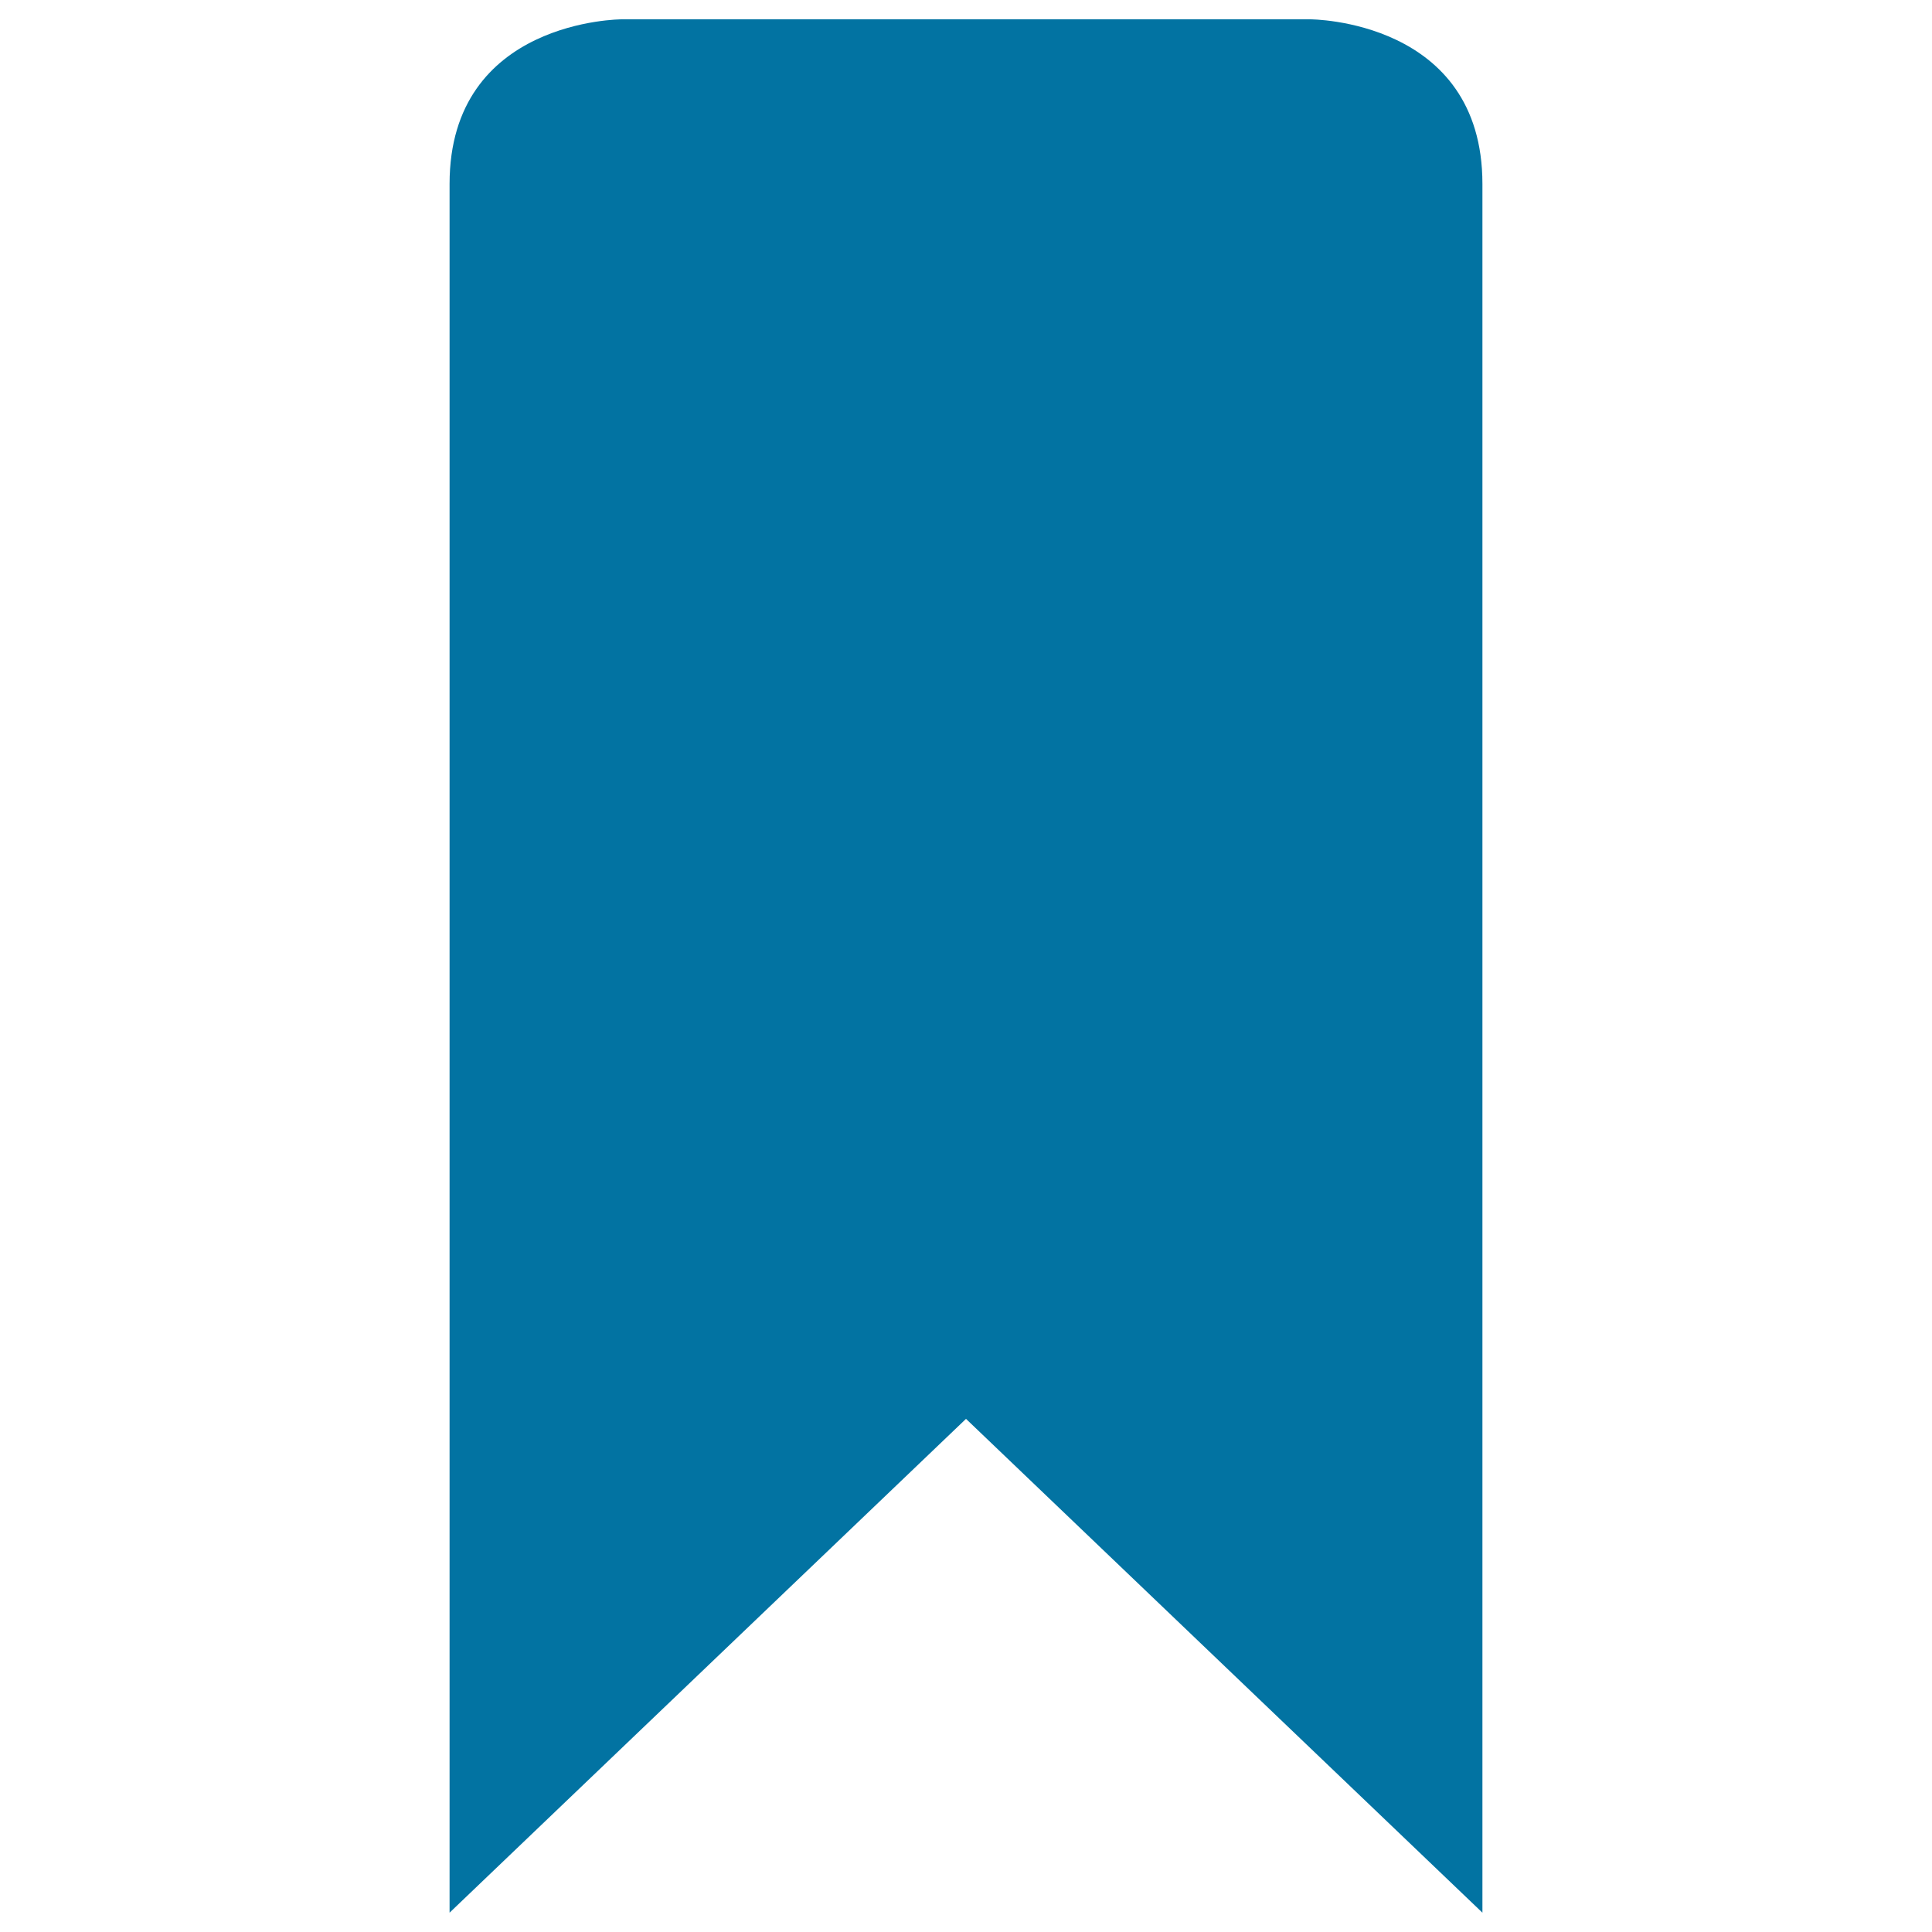 <svg xmlns="http://www.w3.org/2000/svg" viewBox="0 0 1000 1000" style="fill:#0273a2">
<title>Bookmark Black Tool Symbol SVG icon</title>
<g><path d="M767.3,95.2c0-85.2-89.1-85.2-89.1-85.2H321.8c0,0-89.1,0-89.1,85.2V990L500,734.4L767.3,990V95.2z"/></g>
</svg>